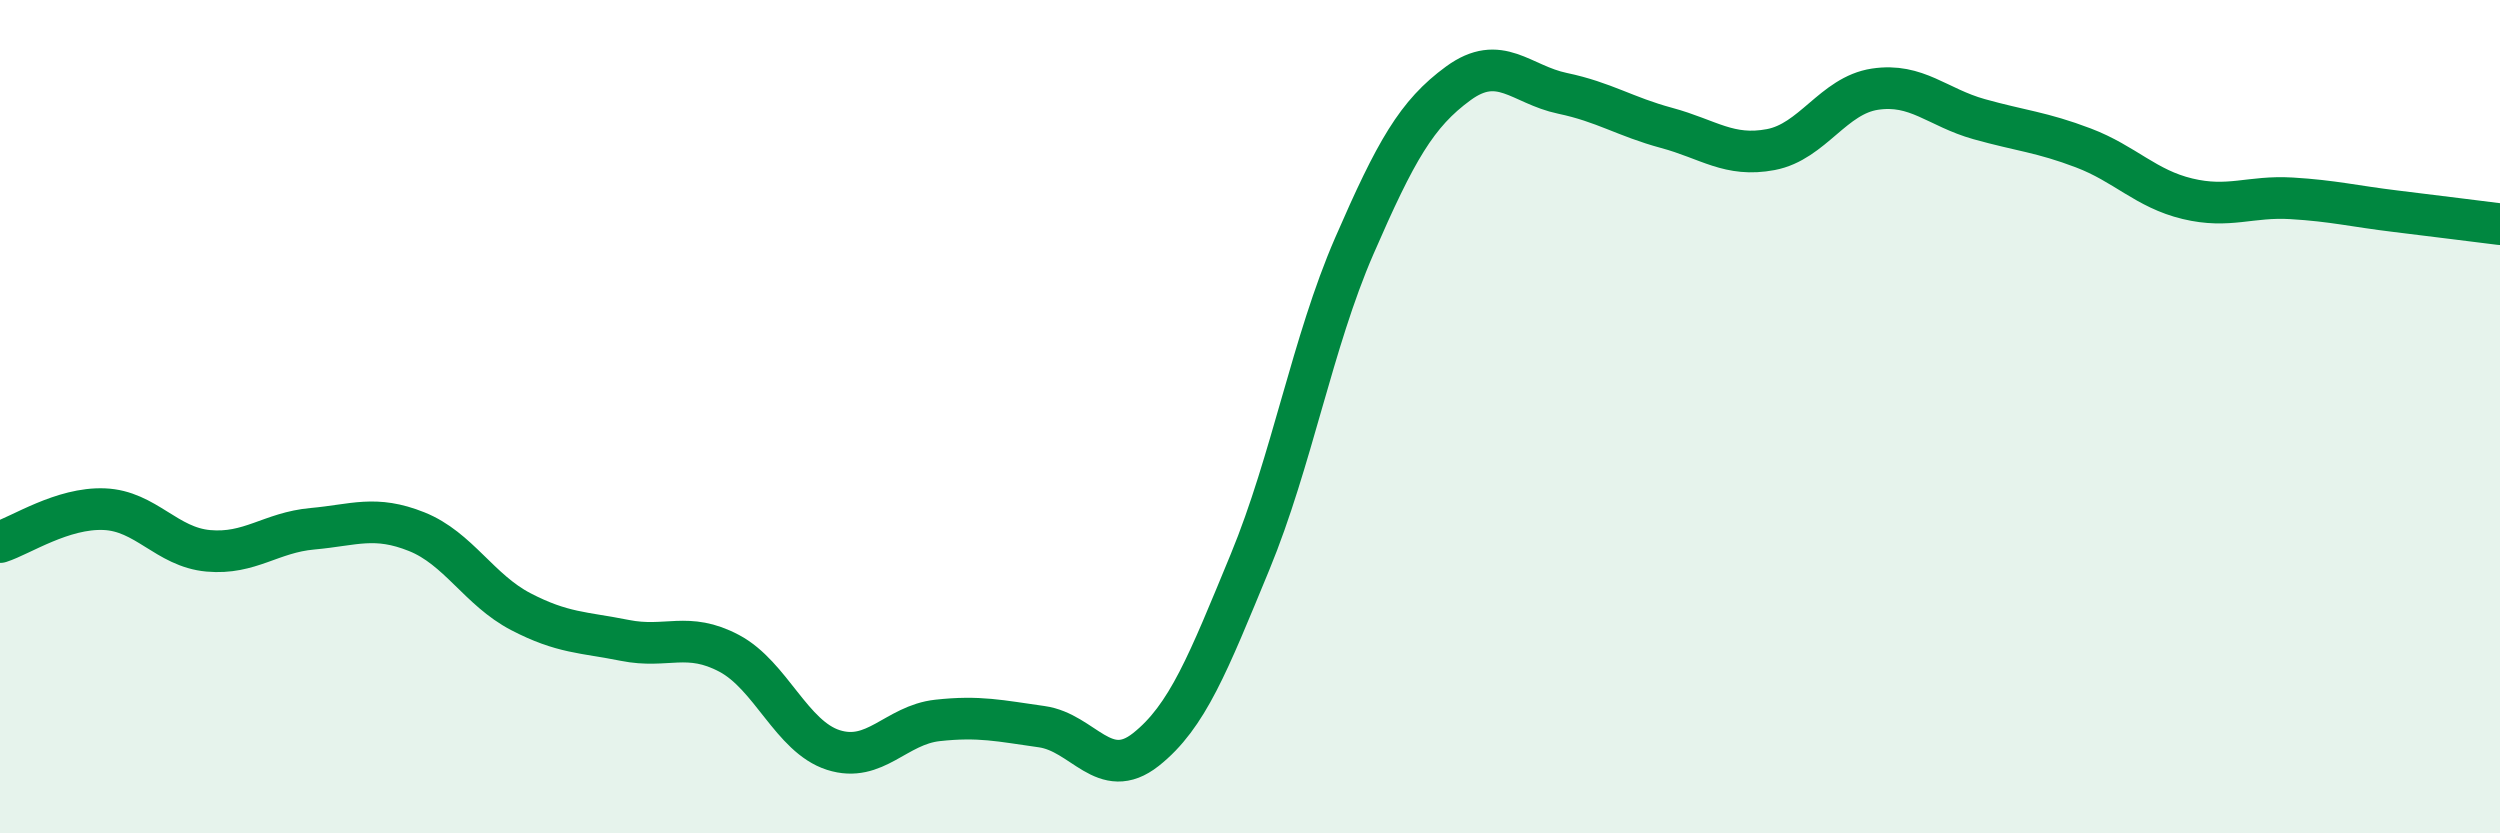 
    <svg width="60" height="20" viewBox="0 0 60 20" xmlns="http://www.w3.org/2000/svg">
      <path
        d="M 0,13.01 C 0.5,12.85 1.5,12.18 2.5,12.22 C 3.5,12.26 4,13.13 5,13.22 C 6,13.31 6.5,12.78 7.5,12.69 C 8.5,12.6 9,12.36 10,12.76 C 11,13.16 11.5,14.16 12.5,14.68 C 13.5,15.2 14,15.17 15,15.37 C 16,15.57 16.5,15.15 17.5,15.68 C 18.5,16.21 19,17.68 20,18 C 21,18.32 21.5,17.4 22.5,17.29 C 23.5,17.18 24,17.3 25,17.44 C 26,17.58 26.5,18.78 27.5,17.99 C 28.5,17.2 29,15.91 30,13.49 C 31,11.07 31.5,8.21 32.5,5.91 C 33.5,3.61 34,2.73 35,2 C 36,1.27 36.5,2.03 37.5,2.24 C 38.5,2.45 39,2.8 40,3.07 C 41,3.34 41.5,3.78 42.5,3.59 C 43.5,3.4 44,2.29 45,2.14 C 46,1.99 46.5,2.58 47.5,2.86 C 48.5,3.14 49,3.17 50,3.55 C 51,3.93 51.5,4.53 52.5,4.77 C 53.5,5.01 54,4.7 55,4.76 C 56,4.82 56.5,4.95 57.5,5.07 C 58.5,5.19 59.5,5.32 60,5.38L60 20L0 20Z"
        fill="#008740"
        opacity="0.1"
        stroke-linecap="round"
        stroke-linejoin="round"
      />
      <path
        d="M 0,13.01 C 0.5,12.85 1.5,12.18 2.5,12.22 C 3.5,12.26 4,13.13 5,13.22 C 6,13.31 6.5,12.78 7.5,12.69 C 8.5,12.6 9,12.36 10,12.76 C 11,13.16 11.5,14.16 12.5,14.68 C 13.5,15.2 14,15.17 15,15.37 C 16,15.57 16.5,15.15 17.5,15.68 C 18.5,16.21 19,17.68 20,18 C 21,18.32 21.5,17.4 22.5,17.29 C 23.5,17.18 24,17.3 25,17.44 C 26,17.58 26.5,18.78 27.5,17.99 C 28.5,17.2 29,15.91 30,13.49 C 31,11.07 31.5,8.21 32.5,5.91 C 33.5,3.61 34,2.73 35,2 C 36,1.27 36.5,2.03 37.5,2.24 C 38.5,2.45 39,2.8 40,3.07 C 41,3.34 41.5,3.78 42.5,3.59 C 43.5,3.4 44,2.29 45,2.14 C 46,1.99 46.5,2.58 47.5,2.86 C 48.5,3.14 49,3.17 50,3.55 C 51,3.93 51.5,4.53 52.5,4.77 C 53.5,5.01 54,4.7 55,4.76 C 56,4.82 56.5,4.95 57.5,5.07 C 58.5,5.19 59.5,5.32 60,5.38"
        stroke="#008740"
        stroke-width="1"
        fill="none"
        stroke-linecap="round"
        stroke-linejoin="round"
      />
    </svg>
  